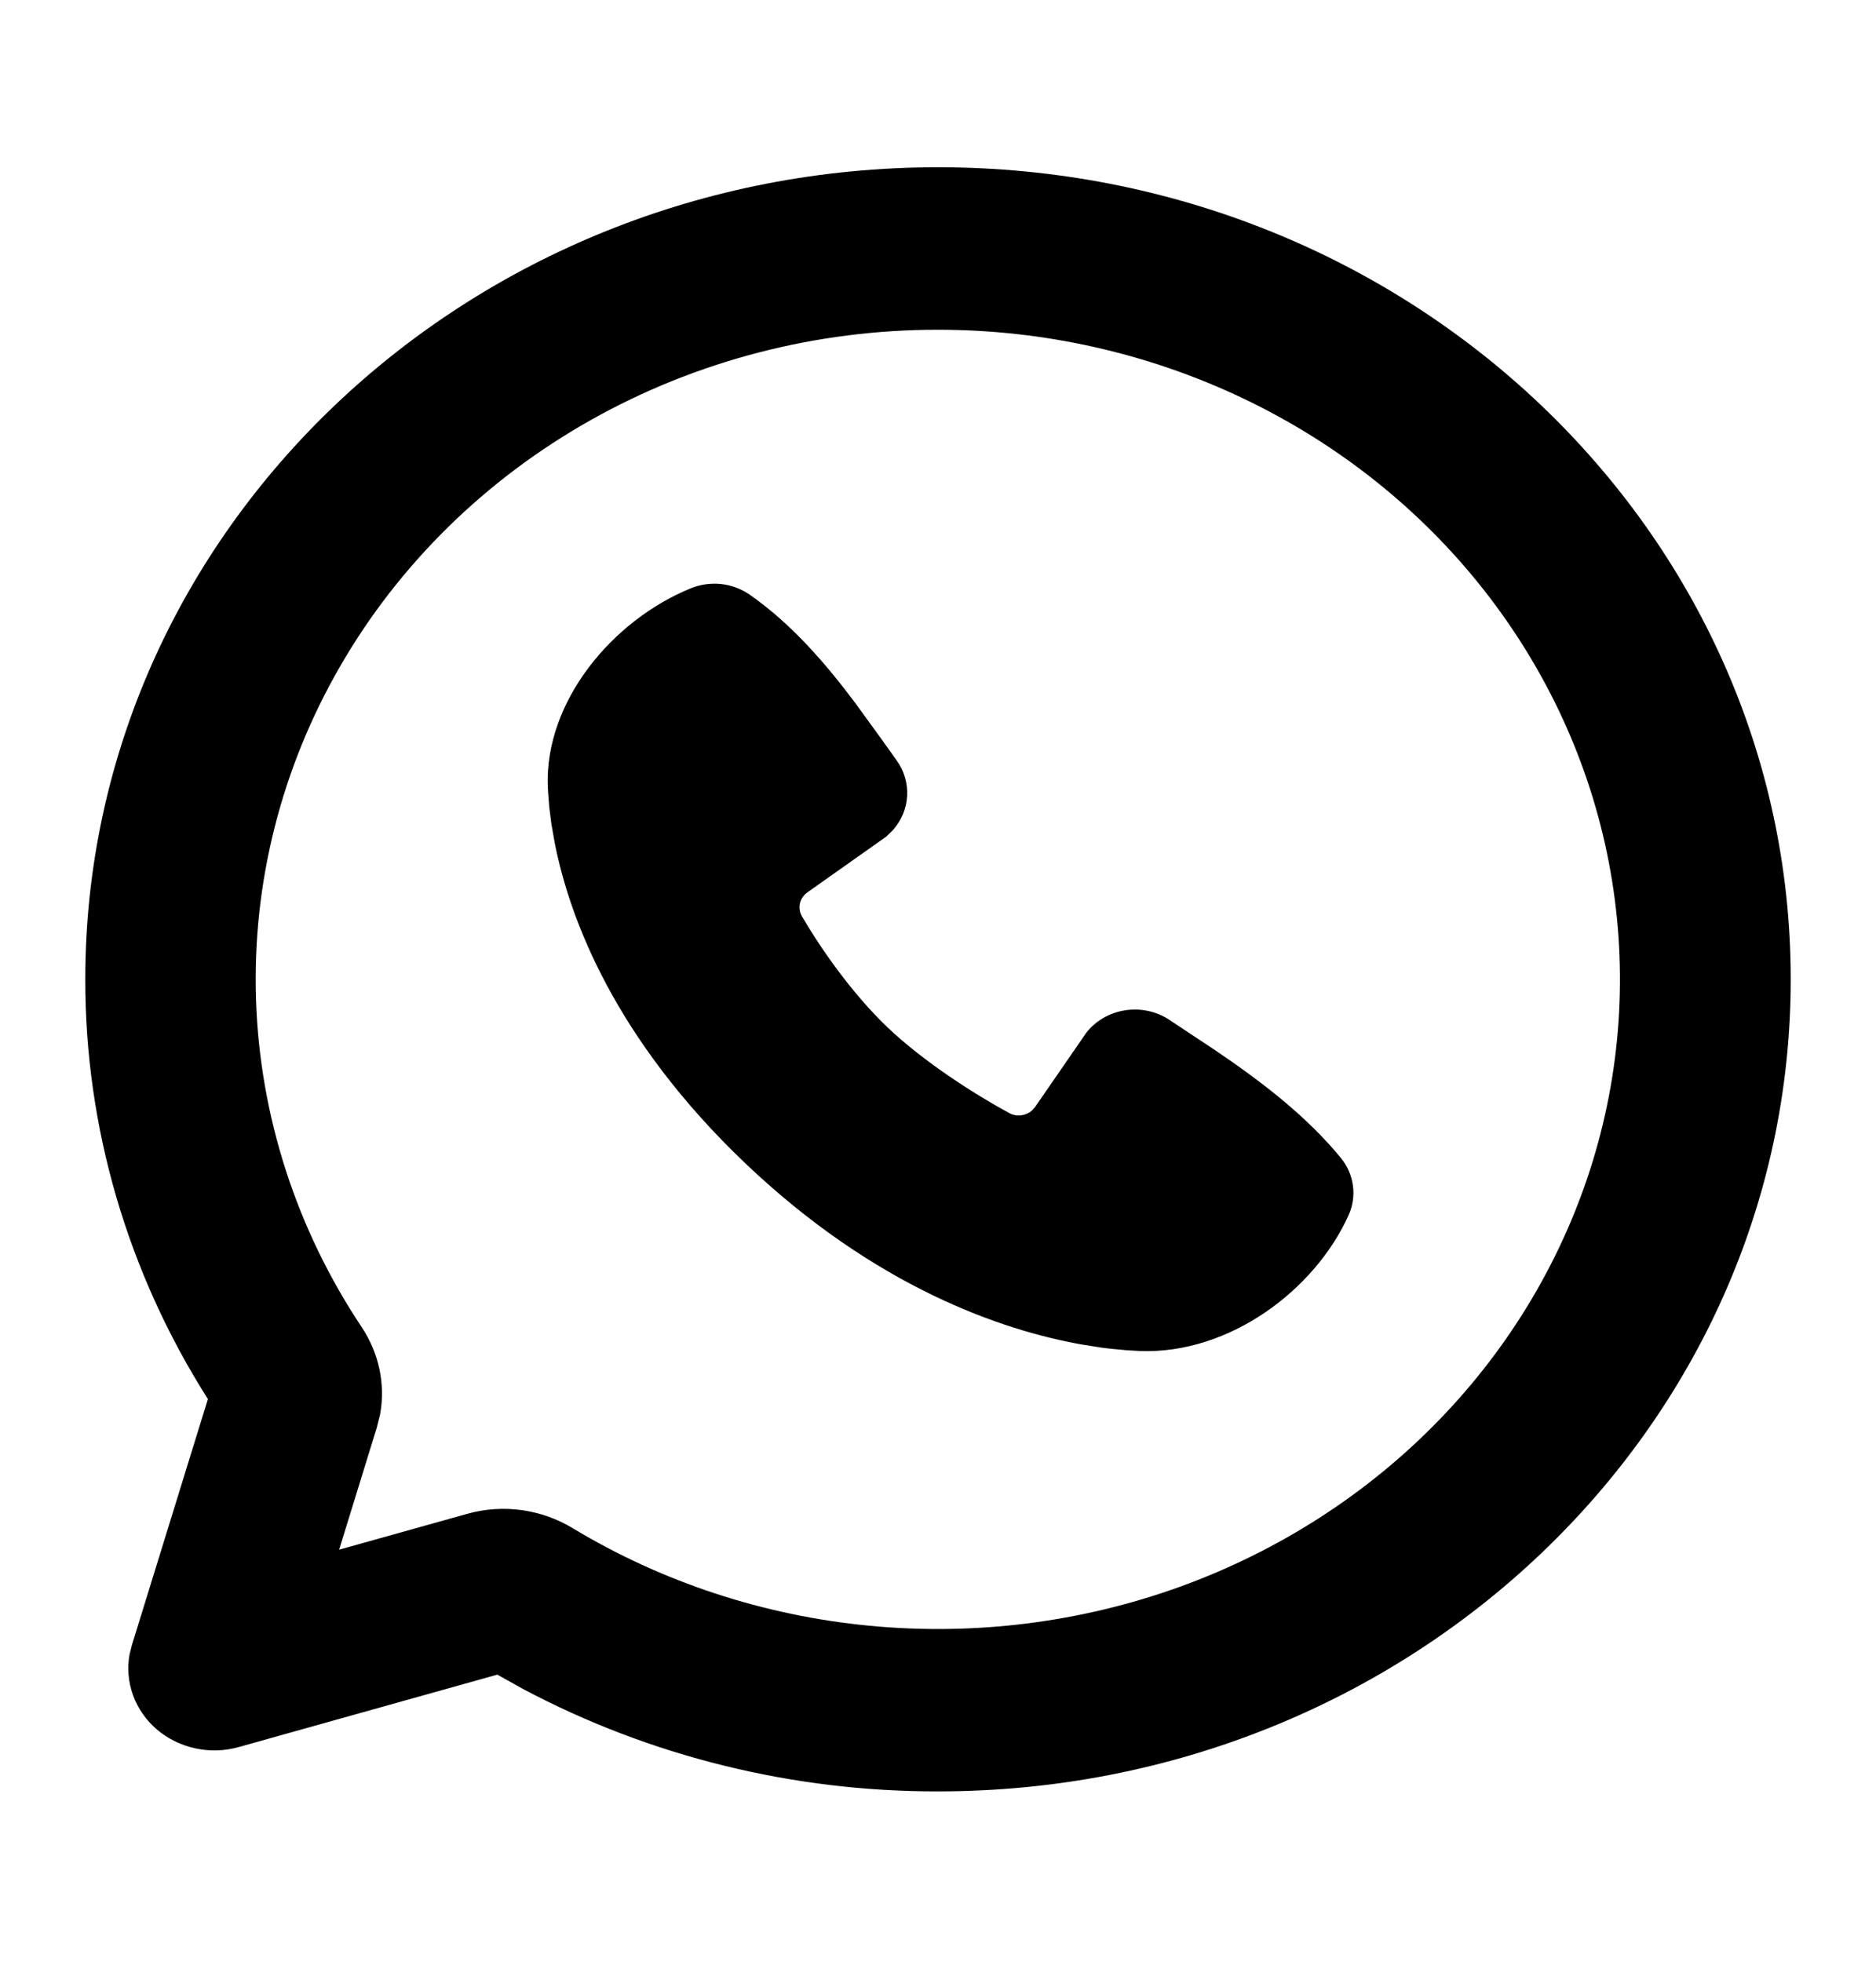 <svg width="22" height="23" viewBox="0 0 22 23" fill="none" xmlns="http://www.w3.org/2000/svg">
<path d="M11 1.961C16.523 1.961 21 6.224 21 11.482C21 16.741 16.523 21.003 11 21.003C9.298 21.006 7.624 20.593 6.137 19.804L5.832 19.634L2.8 20.483C2.635 20.53 2.46 20.535 2.293 20.499C2.125 20.463 1.969 20.387 1.841 20.278C1.713 20.169 1.616 20.03 1.56 19.875C1.504 19.721 1.49 19.555 1.52 19.393L1.546 19.29L2.438 16.403C1.495 14.919 0.998 13.217 1 11.482C1 6.224 5.477 1.961 11 1.961ZM11 3.866C9.568 3.865 8.161 4.231 6.928 4.925C5.695 5.619 4.68 6.615 3.99 7.81C3.299 9.005 2.958 10.354 3.002 11.717C3.047 13.081 3.474 14.407 4.241 15.559C4.439 15.856 4.524 16.222 4.457 16.585L4.418 16.74L3.977 18.169L5.478 17.749C5.911 17.627 6.361 17.701 6.718 17.918C7.766 18.55 8.955 18.941 10.189 19.06C11.424 19.18 12.67 19.024 13.831 18.606C14.991 18.187 16.033 17.518 16.875 16.65C17.717 15.782 18.335 14.739 18.681 13.605C19.027 12.47 19.09 11.274 18.867 10.112C18.644 8.95 18.14 7.854 17.395 6.909C16.65 5.964 15.684 5.197 14.574 4.669C13.464 4.141 12.241 3.866 11 3.866ZM8.102 6.897C8.213 6.852 8.334 6.835 8.454 6.847C8.574 6.86 8.688 6.902 8.786 6.968C9.29 7.319 9.69 7.789 10.034 8.248L10.361 8.699L10.514 8.914C10.603 9.036 10.646 9.184 10.638 9.332C10.63 9.481 10.57 9.623 10.468 9.736L10.393 9.809L9.469 10.462C9.425 10.493 9.394 10.538 9.382 10.588C9.37 10.639 9.377 10.693 9.402 10.739C9.612 11.101 9.983 11.64 10.409 12.046C10.836 12.452 11.429 12.829 11.835 13.05C11.923 13.098 12.029 13.083 12.101 13.021L12.139 12.978L12.74 12.107C12.85 11.967 13.013 11.873 13.195 11.845C13.376 11.817 13.562 11.857 13.713 11.957L14.256 12.317C14.796 12.684 15.315 13.078 15.726 13.578C15.802 13.672 15.85 13.783 15.866 13.901C15.882 14.019 15.864 14.138 15.815 14.247C15.419 15.127 14.416 15.876 13.374 15.84L13.215 15.831L13.024 15.813L12.916 15.8L12.678 15.762C11.754 15.596 10.273 15.098 8.738 13.637C7.204 12.175 6.68 10.765 6.506 9.886L6.466 9.659L6.441 9.461L6.428 9.294L6.424 9.223C6.386 8.229 7.177 7.274 8.102 6.897Z" fill="black"/>
</svg>
